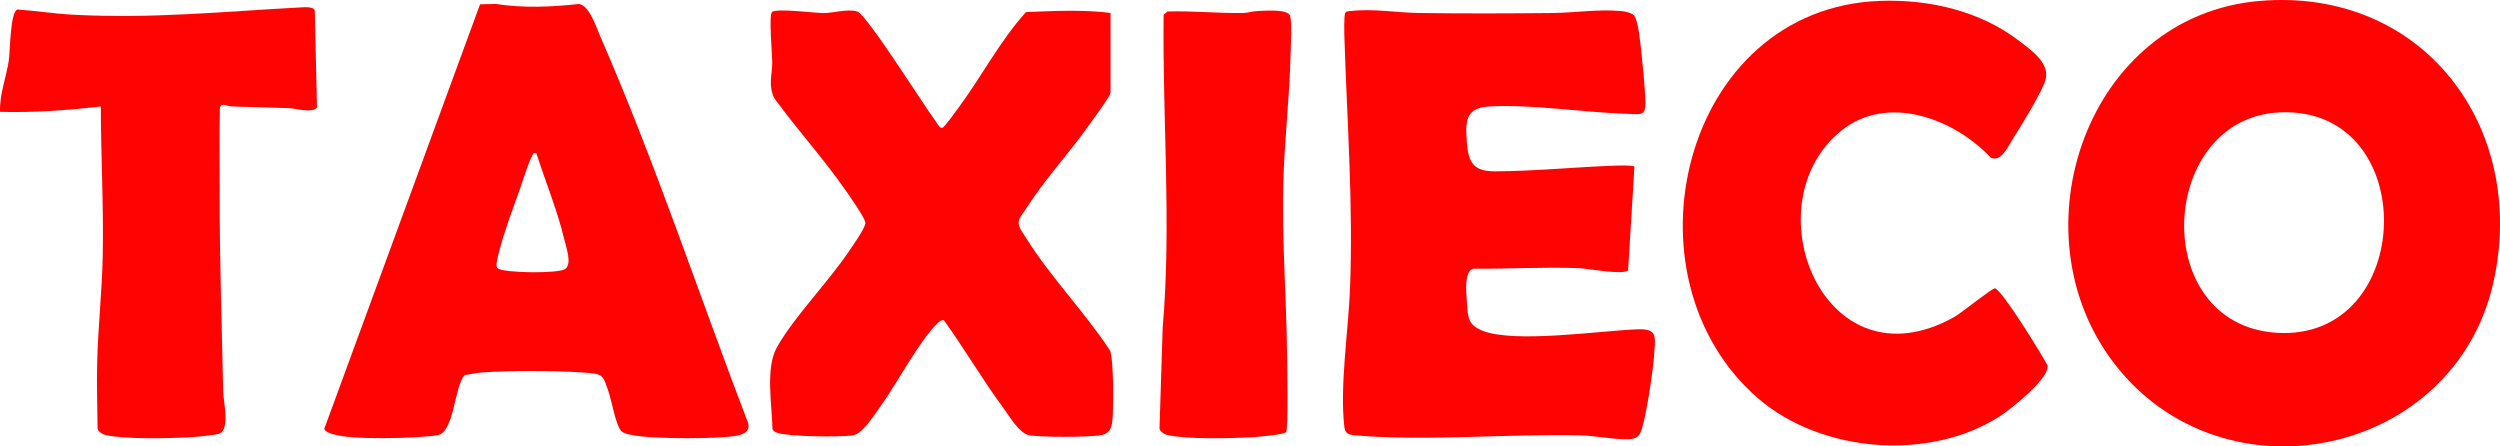 <?xml version="1.0" encoding="UTF-8"?><svg id="uuid-f9c0e880-ae79-4ad4-9571-0cbee1ca01ad" xmlns="http://www.w3.org/2000/svg" width="3828.787" height="683.636" viewBox="0 0 3828.787 683.636"><defs><style>.uuid-25718f6f-e306-4a8c-abab-dcbf654eb56c{fill:#ff0201;}.uuid-f9d0a31f-cf3f-43cb-8cf2-aa124cfdbc40{fill:#ff0302;}</style></defs><g id="uuid-a02133e2-2fdf-45e4-9fae-9b002ffd6d30"><path class="uuid-25718f6f-e306-4a8c-abab-dcbf654eb56c" d="M3461.646,1.35c248.538-20.336,408.972,192.191,357.545,428.797-58.62,269.698-414.39,343.8-581.359,126.362-154.916-201.743-41.629-533.439,223.814-555.158ZM3491.989,172.059c-186.833,7.799-202.703,324.336-6.011,337.562,214.425,14.419,223.762-346.652,6.011-337.562Z"/><path class="uuid-f9d0a31f-cf3f-43cb-8cf2-aa124cfdbc40" d="M2502.172,23.332c7.092,7.086,10.424,46.26,11.789,58.444,2.308,20.603,4.529,45.357,5.628,65.955,1.669,31.266-2.445,27.43-31.917,26.397-65.709-2.303-141.496-14.542-206.545-11.111-37.673,1.987-37.076,23.606-34.491,56.393,2.362,29.96,10.64,43.059,42.689,42.979,60.257-.151,121.547-6.436,181.811-8.628,6.188-.225,28.596-1.036,31.982,1.316l-9.642,158.694c-5.682,8.161-62.124-2.555-74.486-3.043-53.844-2.123-108.329,1.253-162.21.784-14.815,2.558-11.169,37.208-10.297,50.389,1.553,23.48,1.106,35.59,24.173,44.695,49.048,19.359,178.801.047,236.302-2.226,32.755-1.295,27.95,10.818,26.285,40.002-1.107,19.393-13.604,108.214-22.357,120.865-4.253,6.147-10.432,7.268-17.584,7.467-20.849.579-50.024-5.323-71.555-5.872-110.28-2.811-234.263,9.006-342.023.221-10.441-.851-19.298-.716-20.722-12.343-7.549-61.613,6.034-148.16,8.539-212.085,5.051-128.886-4.408-254.375-8.497-382.778-.224-7.03-1.079-36.779,1.317-40.219,1.966-2.822,5.354-2.355,8.311-2.712,33.982-4.103,71.04,2.549,104.766,3.001,67.925.909,136.291.719,204.224.018,34.259-.354,70.11-6.176,104.754-3.032,5.83.529,15.686,2.361,19.758,6.43Z"/><path class="uuid-25718f6f-e306-4a8c-abab-dcbf654eb56c" d="M951.903,660.58c-8.514-7.865-14.854-45.504-19.417-59.076-9.627-28.636-8.528-28.934-40.581-31.057-43.628-2.89-111.103-3.12-154.589.004-8.696.625-17.483,2.925-26.109,4.208-15.541,18.693-15.523,86.253-40.521,91.701-7.773,1.694-28.637,2.963-37.891,3.453-26.95,1.426-64.449,1.811-91.19-.001-8.969-.608-42.718-3.714-44.988-13.04L735.209,6.569l24.25-.5c42.037,6.495,84.485,4.721,126.682.065,16.173.972,27.246,36.109,33.127,49.556,83.936,191.936,151.315,396.08,226.347,591.897,6.766,20.987-26.745,21.1-41.602,22.086-30.927,2.052-73.633,1.785-104.692-.001-11.064-.636-40.44-2.645-47.417-9.091ZM821.462,234.605c-6.286-1.166-4.378.384-6.109,3.514-7.029,12.708-14.082,37.339-19.408,52.186-10.512,29.302-24.126,65.468-31.531,95.176-1.302,5.223-6.881,22.338-1.957,25.681,10.449,7.094,92.875,8.005,103.004.916,11.084-7.758,1.732-32.815-1.215-45.316-10.503-44.553-28.972-88.57-42.784-132.156Z"/><path class="uuid-25718f6f-e306-4a8c-abab-dcbf654eb56c" d="M1700.815,142.347c-1.406,6.362-25.136,38.156-30.826,46.311-30.567,43.807-69.975,85.831-98.224,130.436-3.829,6.046-11.65,14.455-11.74,21.474-.108,8.353,7.432,17.404,11.744,24.33,36.617,58.817,89.988,113.553,128.295,171.993,5.775,14.736,5.346,87.974,3.638,106.779-1.255,13.823-5.716,21.594-20.744,23.337-22.437,2.601-82.434,2.605-104.866-.001-16.75-1.946-32.07-29.599-42.158-43.25-31.848-43.097-58.95-89.84-90.308-133.245-4.682-.653-6.485,1.467-9.485,4.28-27.577,25.858-63.778,94.985-88.665,128.961-9.559,13.051-26.894,41.418-42.165,43.244-20.752,2.482-96.254,1.901-114.587-4.037-3.129-1.013-6.569-2.777-7.674-6.103-.575-35.684-11.137-92.848,6.635-124.65,26.087-46.684,79.295-100.635,110.934-148.03,5.308-7.952,25.339-35.66,24.699-43.103-.656-7.628-24.212-40.868-30.216-49.509-33.656-48.441-74.606-93.51-109.382-141.319-9.588-20.162-2.901-36.13-3.009-54.597-.07-11.951-5.54-73.744-.288-77.395,8.293-5.765,64.732,1.676,78.779,1.767,15.011.097,36.533-6.868,51.763-2.405,13.92,4.079,101.33,142.701,118.217,165.529,2.31,3.123,8.241,14.166,11.817,12.841,3.997-1.481,21.588-26.454,25.761-32.116,35.159-47.707,62.679-101.184,102.559-145.382,42.849-1.711,87.161-3.918,129.495,1.318v122.544Z"/><path class="uuid-25718f6f-e306-4a8c-abab-dcbf654eb56c" d="M2880.012,1.34c74.997-2.556,152.562,15.419,212.536,61.431,17.898,13.732,46.953,33.791,40.319,59.016-4.77,18.136-38.187,72.191-49.915,90.548-7.371,11.537-18.429,36.877-34.116,29.055-56.04-59.629-157.968-98.318-228.926-41.246-139.376,112.101-27.371,396.938,172.784,285.522,10.746-5.982,58.694-44.837,62.524-44.099,10.858,2.093,71.888,101.49,80.561,117.961,4.084,19.681-57.157,67.776-73.501,78.268-107.328,68.9-272.61,55.76-369.173-27.266C2477.457,425.114,2575.81,11.709,2880.012,1.34Z"/><path class="uuid-f9d0a31f-cf3f-43cb-8cf2-aa124cfdbc40" d="M154.422,162.996c-51.222,5.941-102.694,9.719-154.362,8.278-.944-26.893,9.454-52.483,13.472-78.818,1.969-12.907,1.877-74.111,13.138-77.896,28.254,1.927,56.805,6.479,85.068,7.968,121.202,6.386,227.577-4.707,347.162-11.089,6.176-.33,20.998-1.999,23.17,4.617l3.395,148.595c-7.275,9.165-32.347,1.348-42.865.989-29.445-1.004-58.846-1.765-88.293-2.652-5.818-.175-14.854-6.538-17.523,1.82-1.004,44.856-.173,89.748-.309,134.619-.301,99.539,3.401,199.863,5.287,300.163.275,14.63,10.318,56.21-4.643,63.98-6.005,3.118-39.592,5.758-48.881,6.242-31.939,1.664-96.532,2.967-126.324-3.454-4.442-.957-11.091-5.038-12.457-9.585-.263-33.745-1.476-67.723-.648-101.471,1.323-53.894,7.395-108.586,8.497-162.247,1.577-76.772-2.743-153.38-2.883-230.06Z"/><path class="uuid-f9d0a31f-cf3f-43cb-8cf2-aa124cfdbc40" d="M1788.198,17.603c38.58-1.26,76.703,2.924,115.348,2.331,7.865-.121,14.492-2.773,21.807-2.998,11.147-.344,47.225-3.748,50.554,7.552,2.82,9.576.943,44.789.669,57.389-1.45,66.676-9.665,134.254-11.253,200.8-2.045,85.637,4.649,170.864,5.758,256.085.206,15.817,2.189,117.805-1.35,122.834-2.999,4.262-46.431,7.786-55.175,8.215-32.634,1.601-95.851,3.111-126.331-3.447-4.429-.953-11.088-5.059-12.451-9.592l4.865-153.793c13.681-159.576-.438-320.61,1.479-480.437l6.081-4.94Z"/></g></svg>